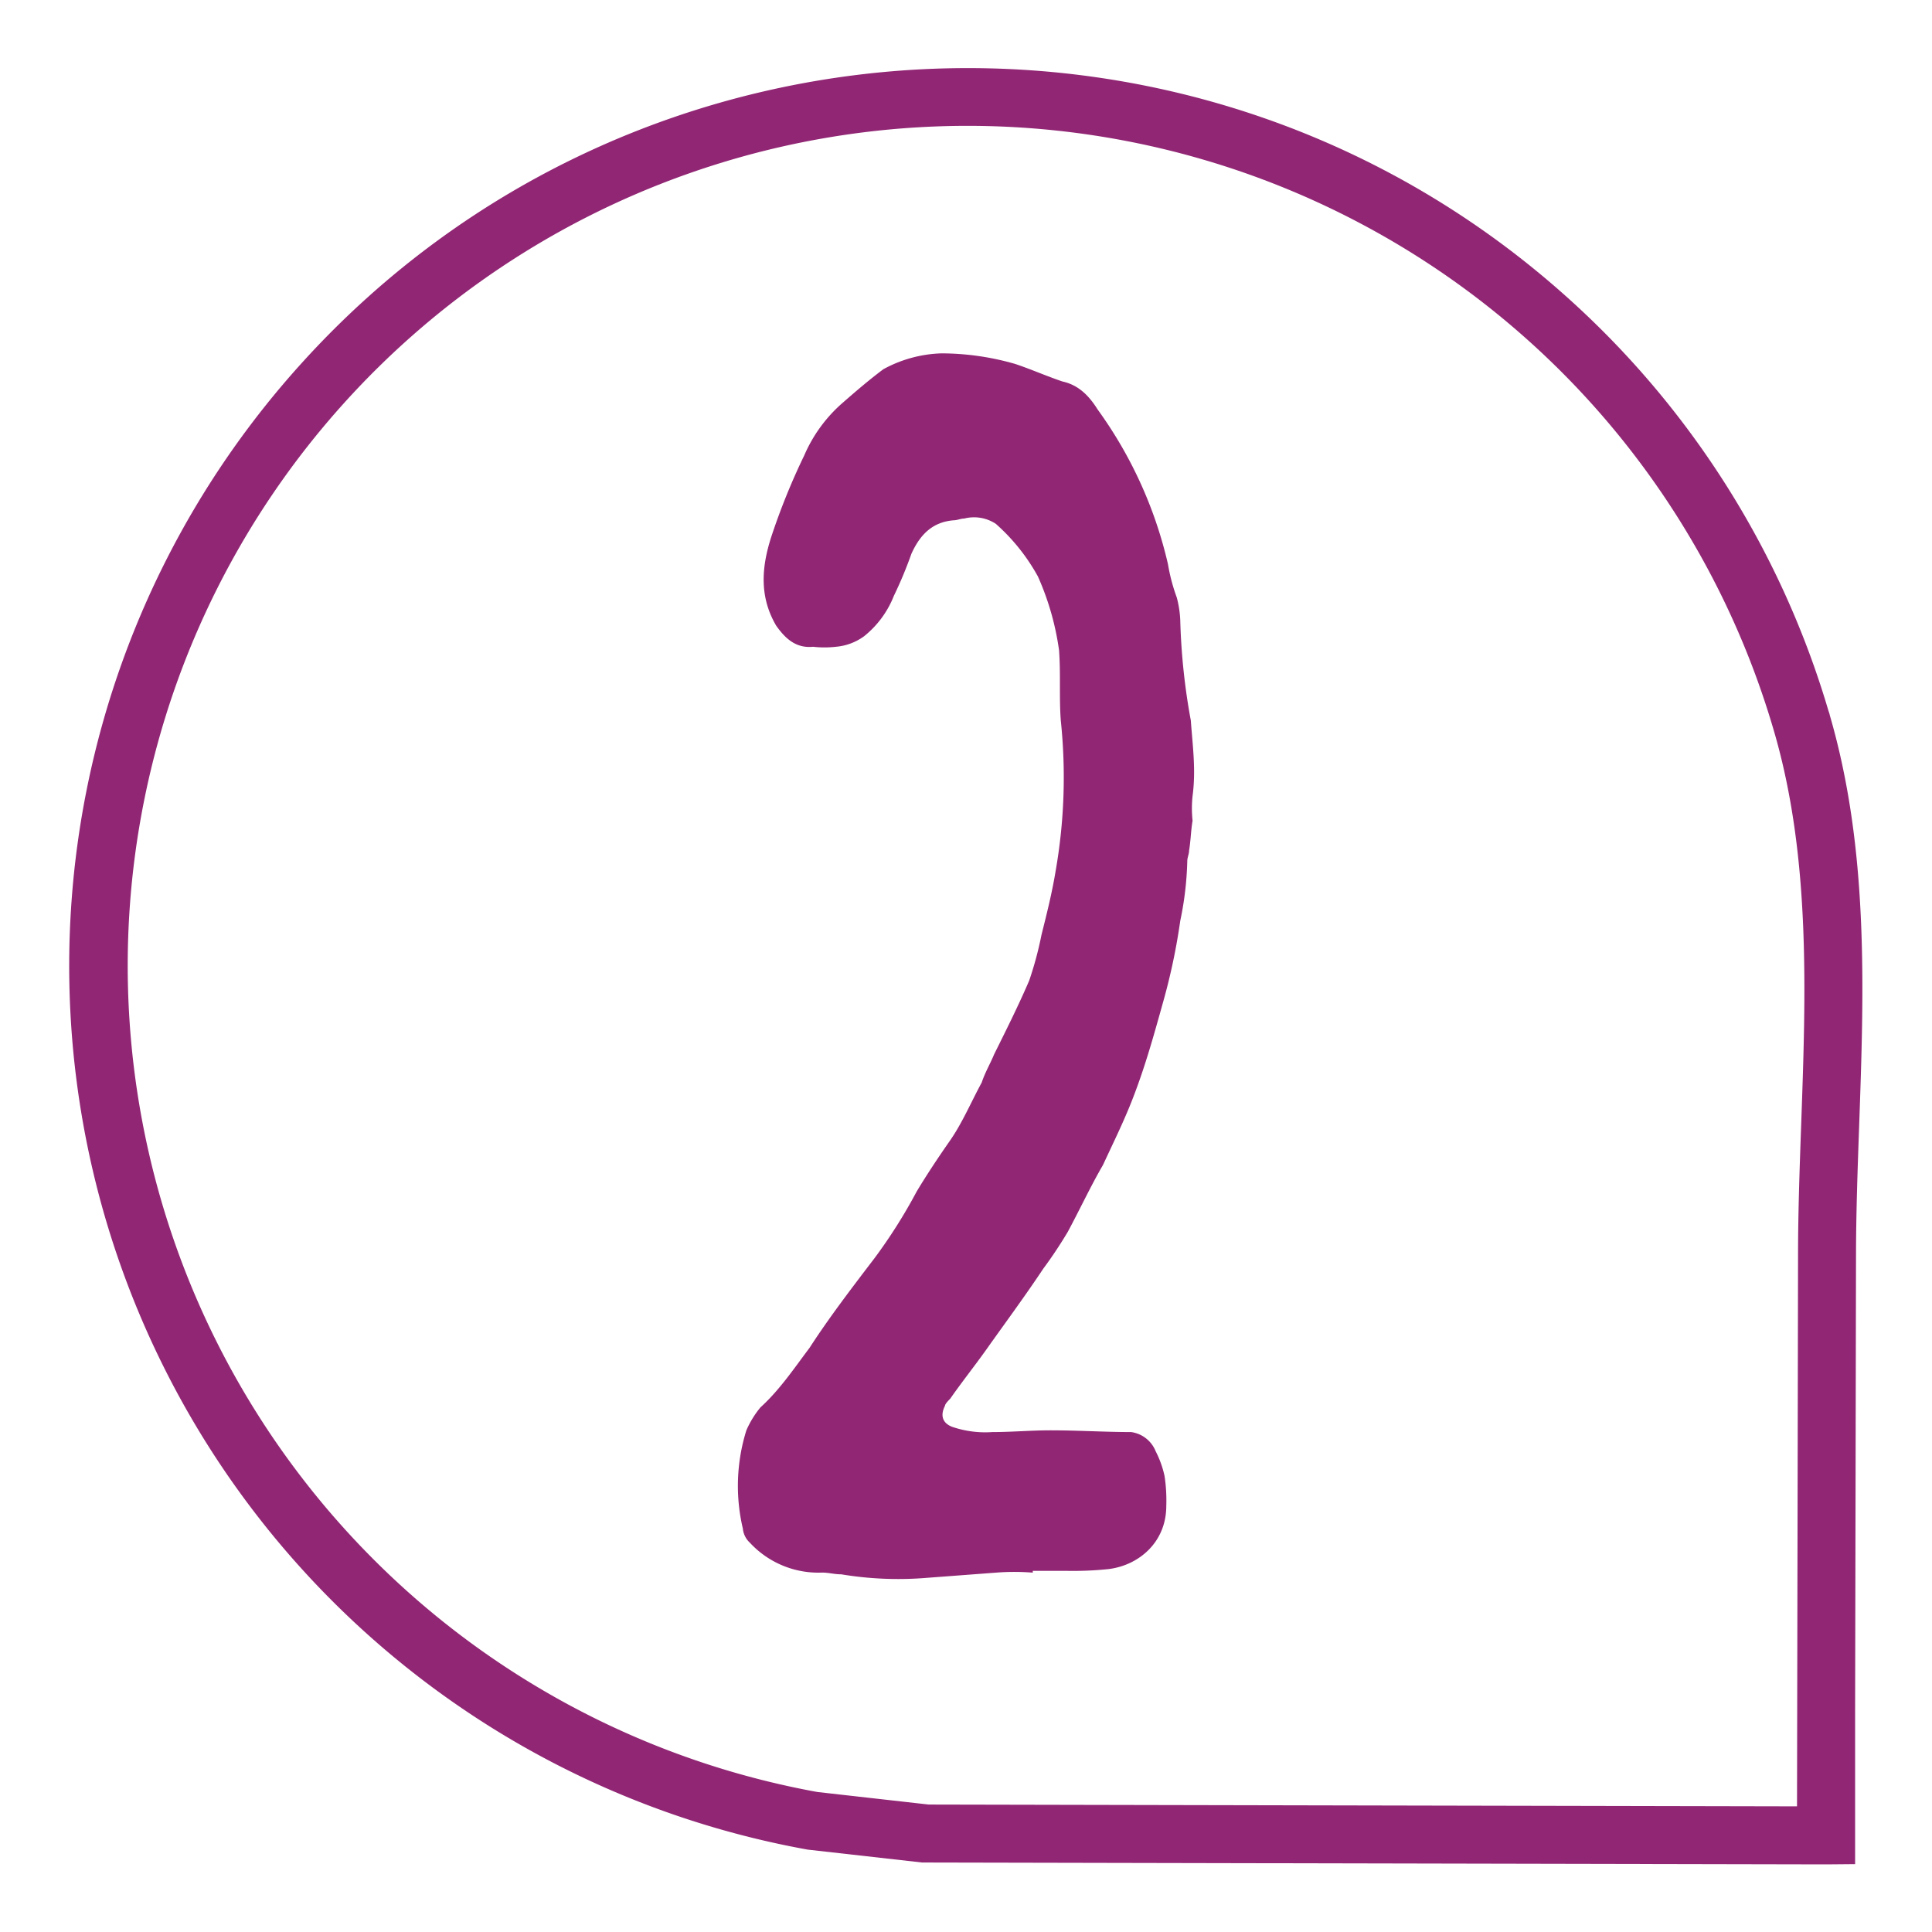 <svg id="Ebene_1" data-name="Ebene 1" xmlns="http://www.w3.org/2000/svg" viewBox="0 0 300 300"><defs><style>.cls-1{fill:#912674;}</style></defs><path class="cls-1" d="M283.53,289.5l-139.6-.29-.74,0-17.76-2A139.43,139.43,0,0,1,46.9,56.32C98.52-.65,186.86-5,243.83,46.6a139,139,0,0,1,40.1,63.8,4.33,4.33,0,0,1,.21.7c6.07,20.88,5.29,42.64,4.55,63.68-.24,6.65-.48,13.53-.49,20.18L288.06,266c0,1,0,23.09,0,23.46Zm-139.32-9.29,134.83.28L279.2,195c0-6.81.25-13.77.49-20.49.72-20.29,1.47-41.26-4.15-60.72v0l-.15-.51A130.41,130.41,0,1,0,126.92,278.26Z"/><path class="cls-1" d="M154.9,244.18,144,245a54,54,0,0,1-13.37-.54c-1.09,0-1.91-.27-3-.27a14.48,14.48,0,0,1-11.19-4.64,3.42,3.42,0,0,1-1.09-2.19,28.94,28.94,0,0,1,.55-15.27,15.09,15.09,0,0,1,2.18-3.55c3-2.73,5.18-6,7.64-9.27,3-4.64,6.55-9.28,10.09-13.92A81.71,81.71,0,0,0,142.35,185c1.64-2.72,3.28-5.18,5.18-7.91s3.28-6,4.91-9c.55-1.64,1.37-3,1.92-4.36,1.9-3.82,3.81-7.64,5.45-11.46a54.5,54.5,0,0,0,1.91-7.1c.82-3.27,1.64-6.54,2.18-9.82a84.33,84.33,0,0,0,.82-23.46c-.27-3.55,0-7.09-.27-10.91a42.42,42.42,0,0,0-3.28-11.46,30.62,30.62,0,0,0-6.54-8.18,6.15,6.15,0,0,0-4.91-.82c-.55,0-1.09.27-1.64.27-3.27.27-5.18,2.18-6.55,5.18a64,64,0,0,1-2.73,6.55,15.13,15.13,0,0,1-4.63,6.28,8.66,8.66,0,0,1-4.37,1.63,15.61,15.61,0,0,1-3.55,0c-2.72.27-4.36-1.36-5.72-3.27-2.73-4.64-2.19-9.28-.82-13.64a103.76,103.76,0,0,1,5.18-12.82,22.75,22.75,0,0,1,6-8.19c2.19-1.91,4.09-3.54,6.28-5.18a20.09,20.09,0,0,1,9-2.46,41.6,41.6,0,0,1,11.46,1.64c2.46.82,4.91,1.91,7.36,2.73,2.46.54,4.1,2.18,5.46,4.36a66.16,66.16,0,0,1,10.91,24,28.81,28.81,0,0,0,1.37,5.18,16.24,16.24,0,0,1,.54,3.55,100.09,100.09,0,0,0,1.64,15.55c.27,3.82.82,7.64.27,11.73a18,18,0,0,0,0,3.82c-.27,1.64-.27,3-.54,4.64,0,.54-.28,1.09-.28,1.64a50.36,50.36,0,0,1-1.09,9.27,96.14,96.14,0,0,1-2.72,12.82c-1.37,4.91-2.73,9.82-4.64,14.73-1.37,3.55-3,6.83-4.64,10.37-1.91,3.28-3.55,6.82-5.46,10.37A67.88,67.88,0,0,1,162,197c-2.72,4.09-5.73,8.18-8.45,12-1.91,2.73-4.1,5.46-6,8.19-.27.27-.81.82-.81,1.09-.82,1.63-.28,2.73,1.09,3.27a15.87,15.87,0,0,0,6.27.82c3,0,6-.27,9-.27,4.36,0,8.45.27,12.54.27a4.81,4.81,0,0,1,3.82,3,15.53,15.53,0,0,1,1.37,3.82,25.2,25.2,0,0,1,.27,4.64c0,5.73-4.36,9.27-9,9.82a53.23,53.23,0,0,1-6.55.27h-5.18v.28A35.49,35.49,0,0,0,154.9,244.18Z"/></svg>